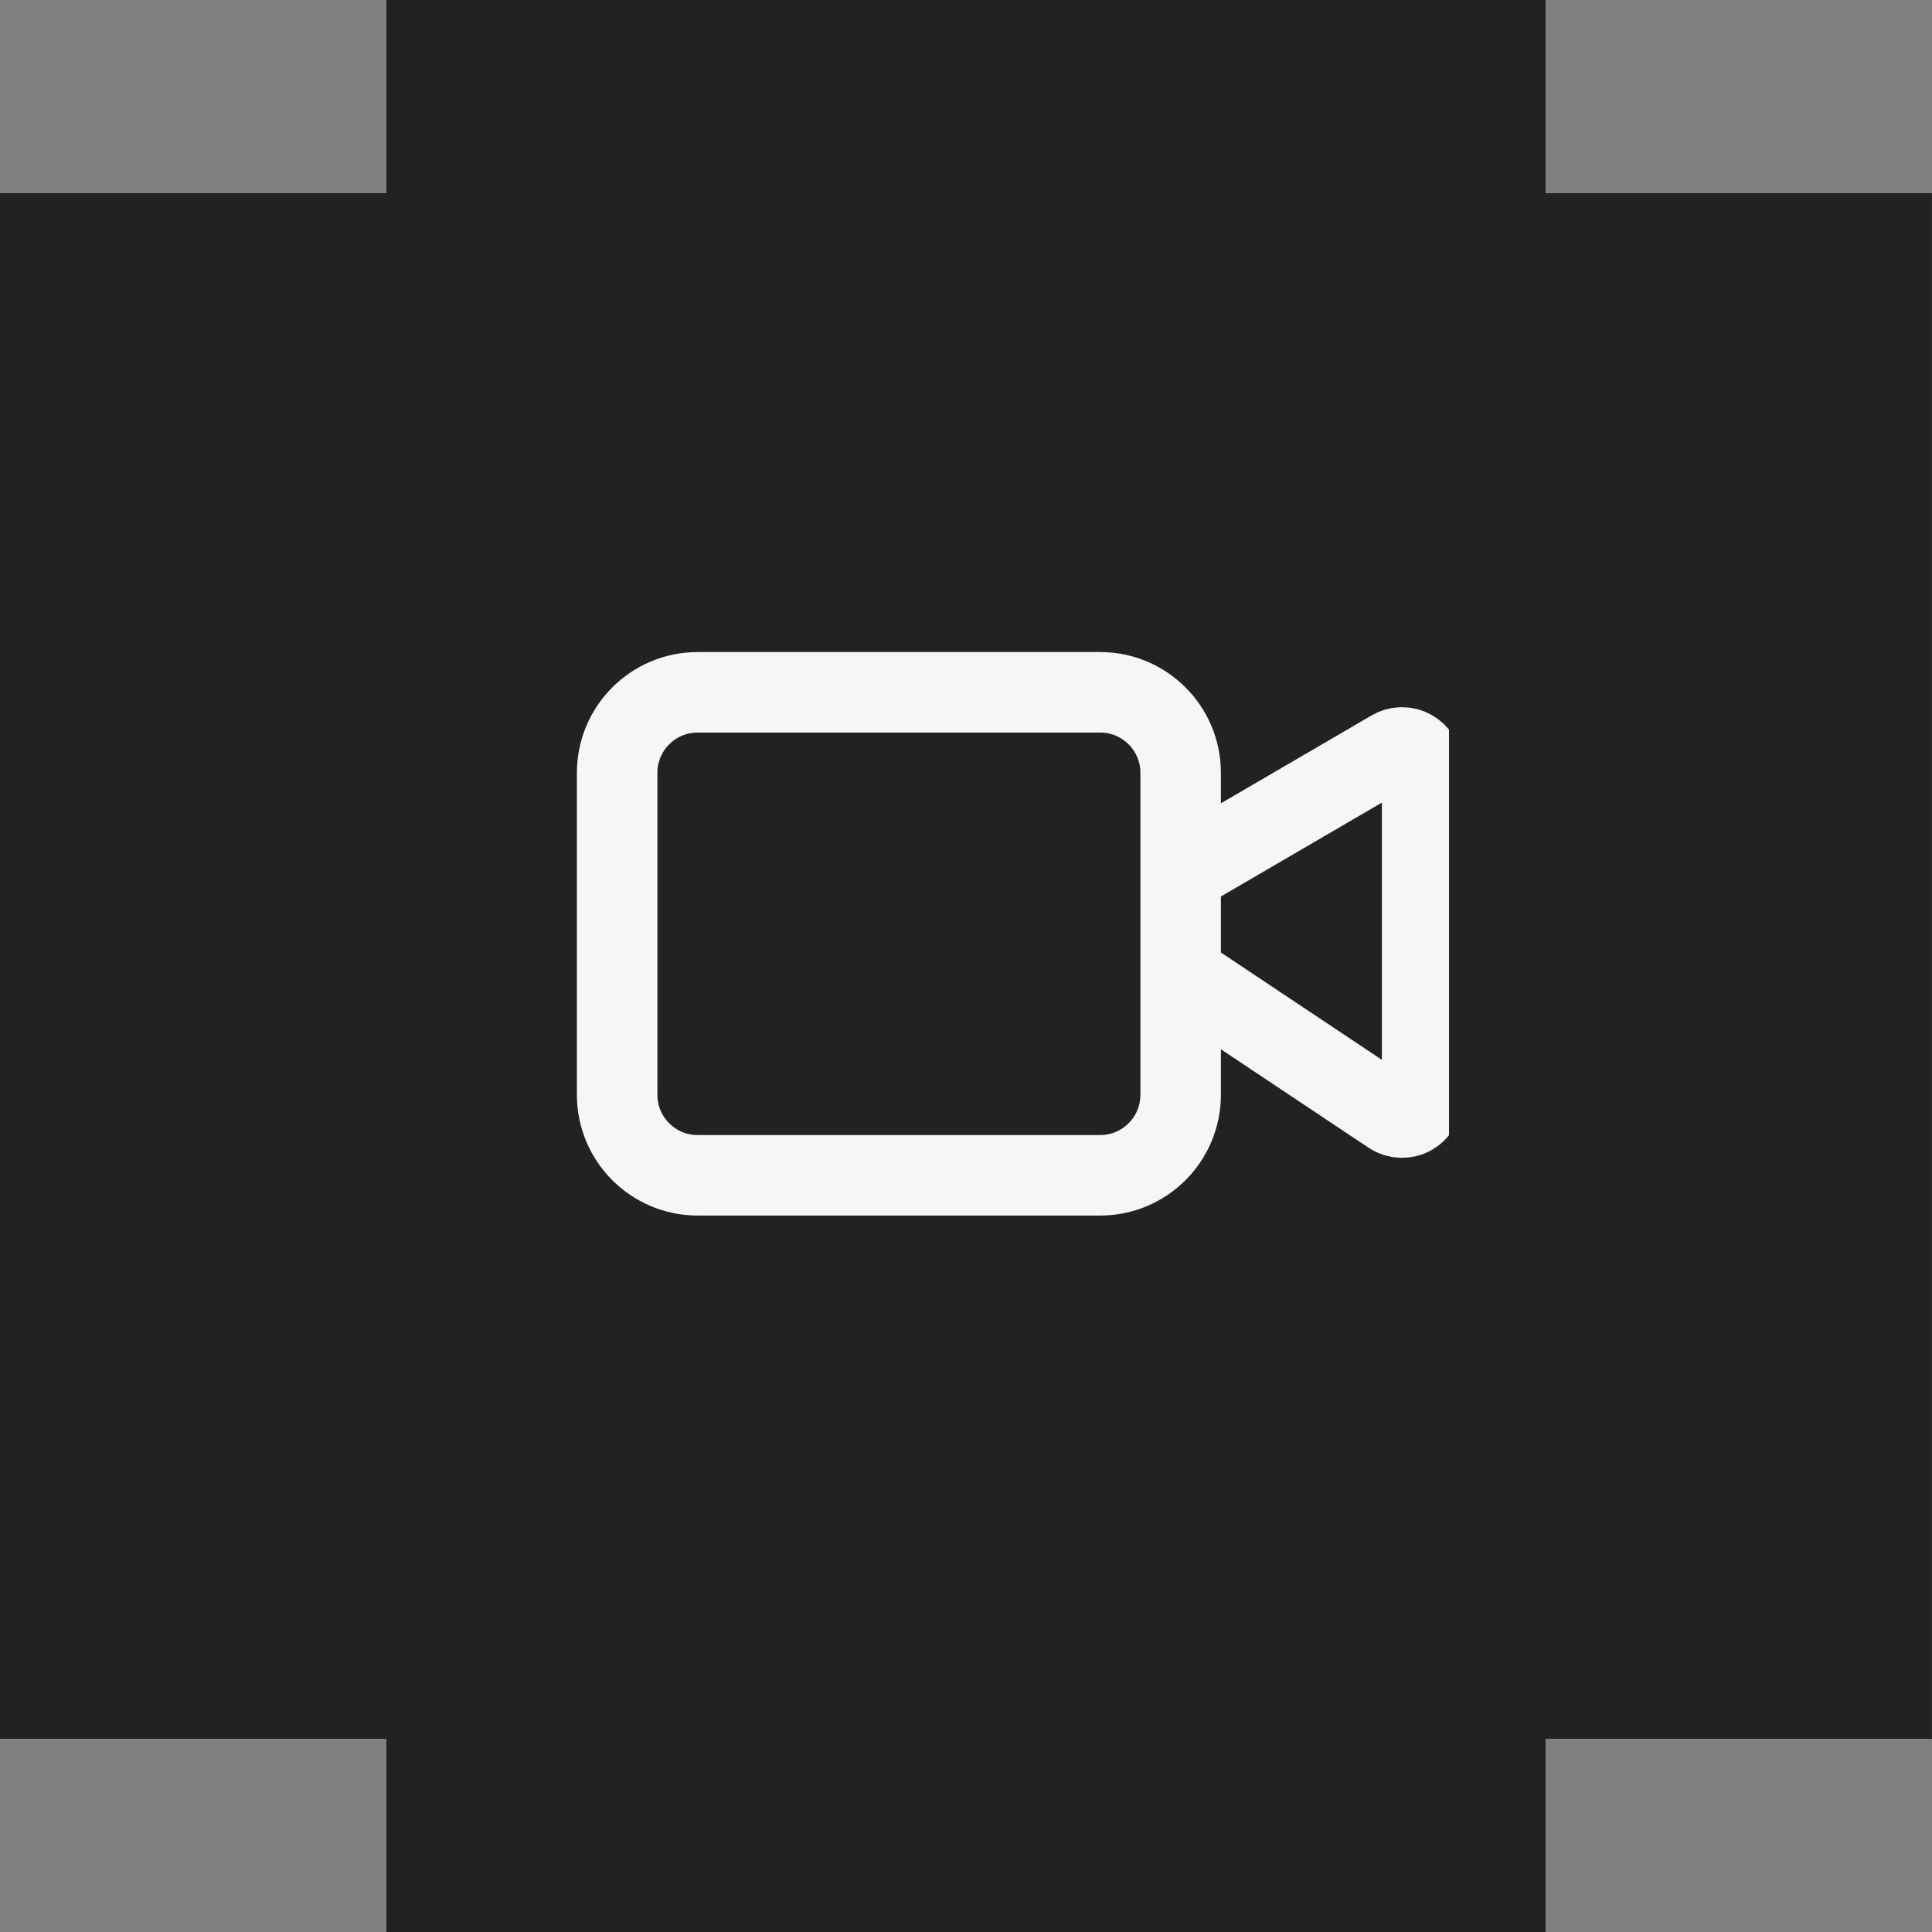<?xml version="1.0" encoding="UTF-8"?> <svg xmlns="http://www.w3.org/2000/svg" width="30" height="30" viewBox="0 0 30 30" fill="none"><rect x="0" y="0" width="30" height="30" fill="#808080" stroke="none"/><path d="M24 3H29.999V27H24V30H29.999V30.001L0 30H6V27H0V3H6V0H24V3Z" fill="#222222"></path><g clip-path="url(#clip0_2244_33)"><path d="M18.333 15.125L21.597 17.301C21.644 17.333 21.699 17.351 21.756 17.353C21.812 17.356 21.868 17.343 21.918 17.317C21.968 17.29 22.009 17.25 22.039 17.202C22.068 17.153 22.083 17.098 22.083 17.041V11.919C22.083 11.864 22.069 11.81 22.041 11.762C22.014 11.715 21.974 11.675 21.926 11.648C21.878 11.62 21.824 11.606 21.769 11.606C21.715 11.606 21.66 11.621 21.613 11.649L18.333 13.562M10.833 10.75H17.083C17.773 10.75 18.333 11.31 18.333 12V17C18.333 17.69 17.773 18.25 17.083 18.25H10.833C10.143 18.25 9.583 17.69 9.583 17V12C9.583 11.31 10.143 10.75 10.833 10.75Z" stroke="#F6F6F6" stroke-width="1.25" stroke-linecap="round" stroke-linejoin="round"></path></g><defs><clipPath id="clip0_2244_33"><rect width="15" height="15" fill="white" transform="translate(7.5 7)"></rect></clipPath></defs></svg> 